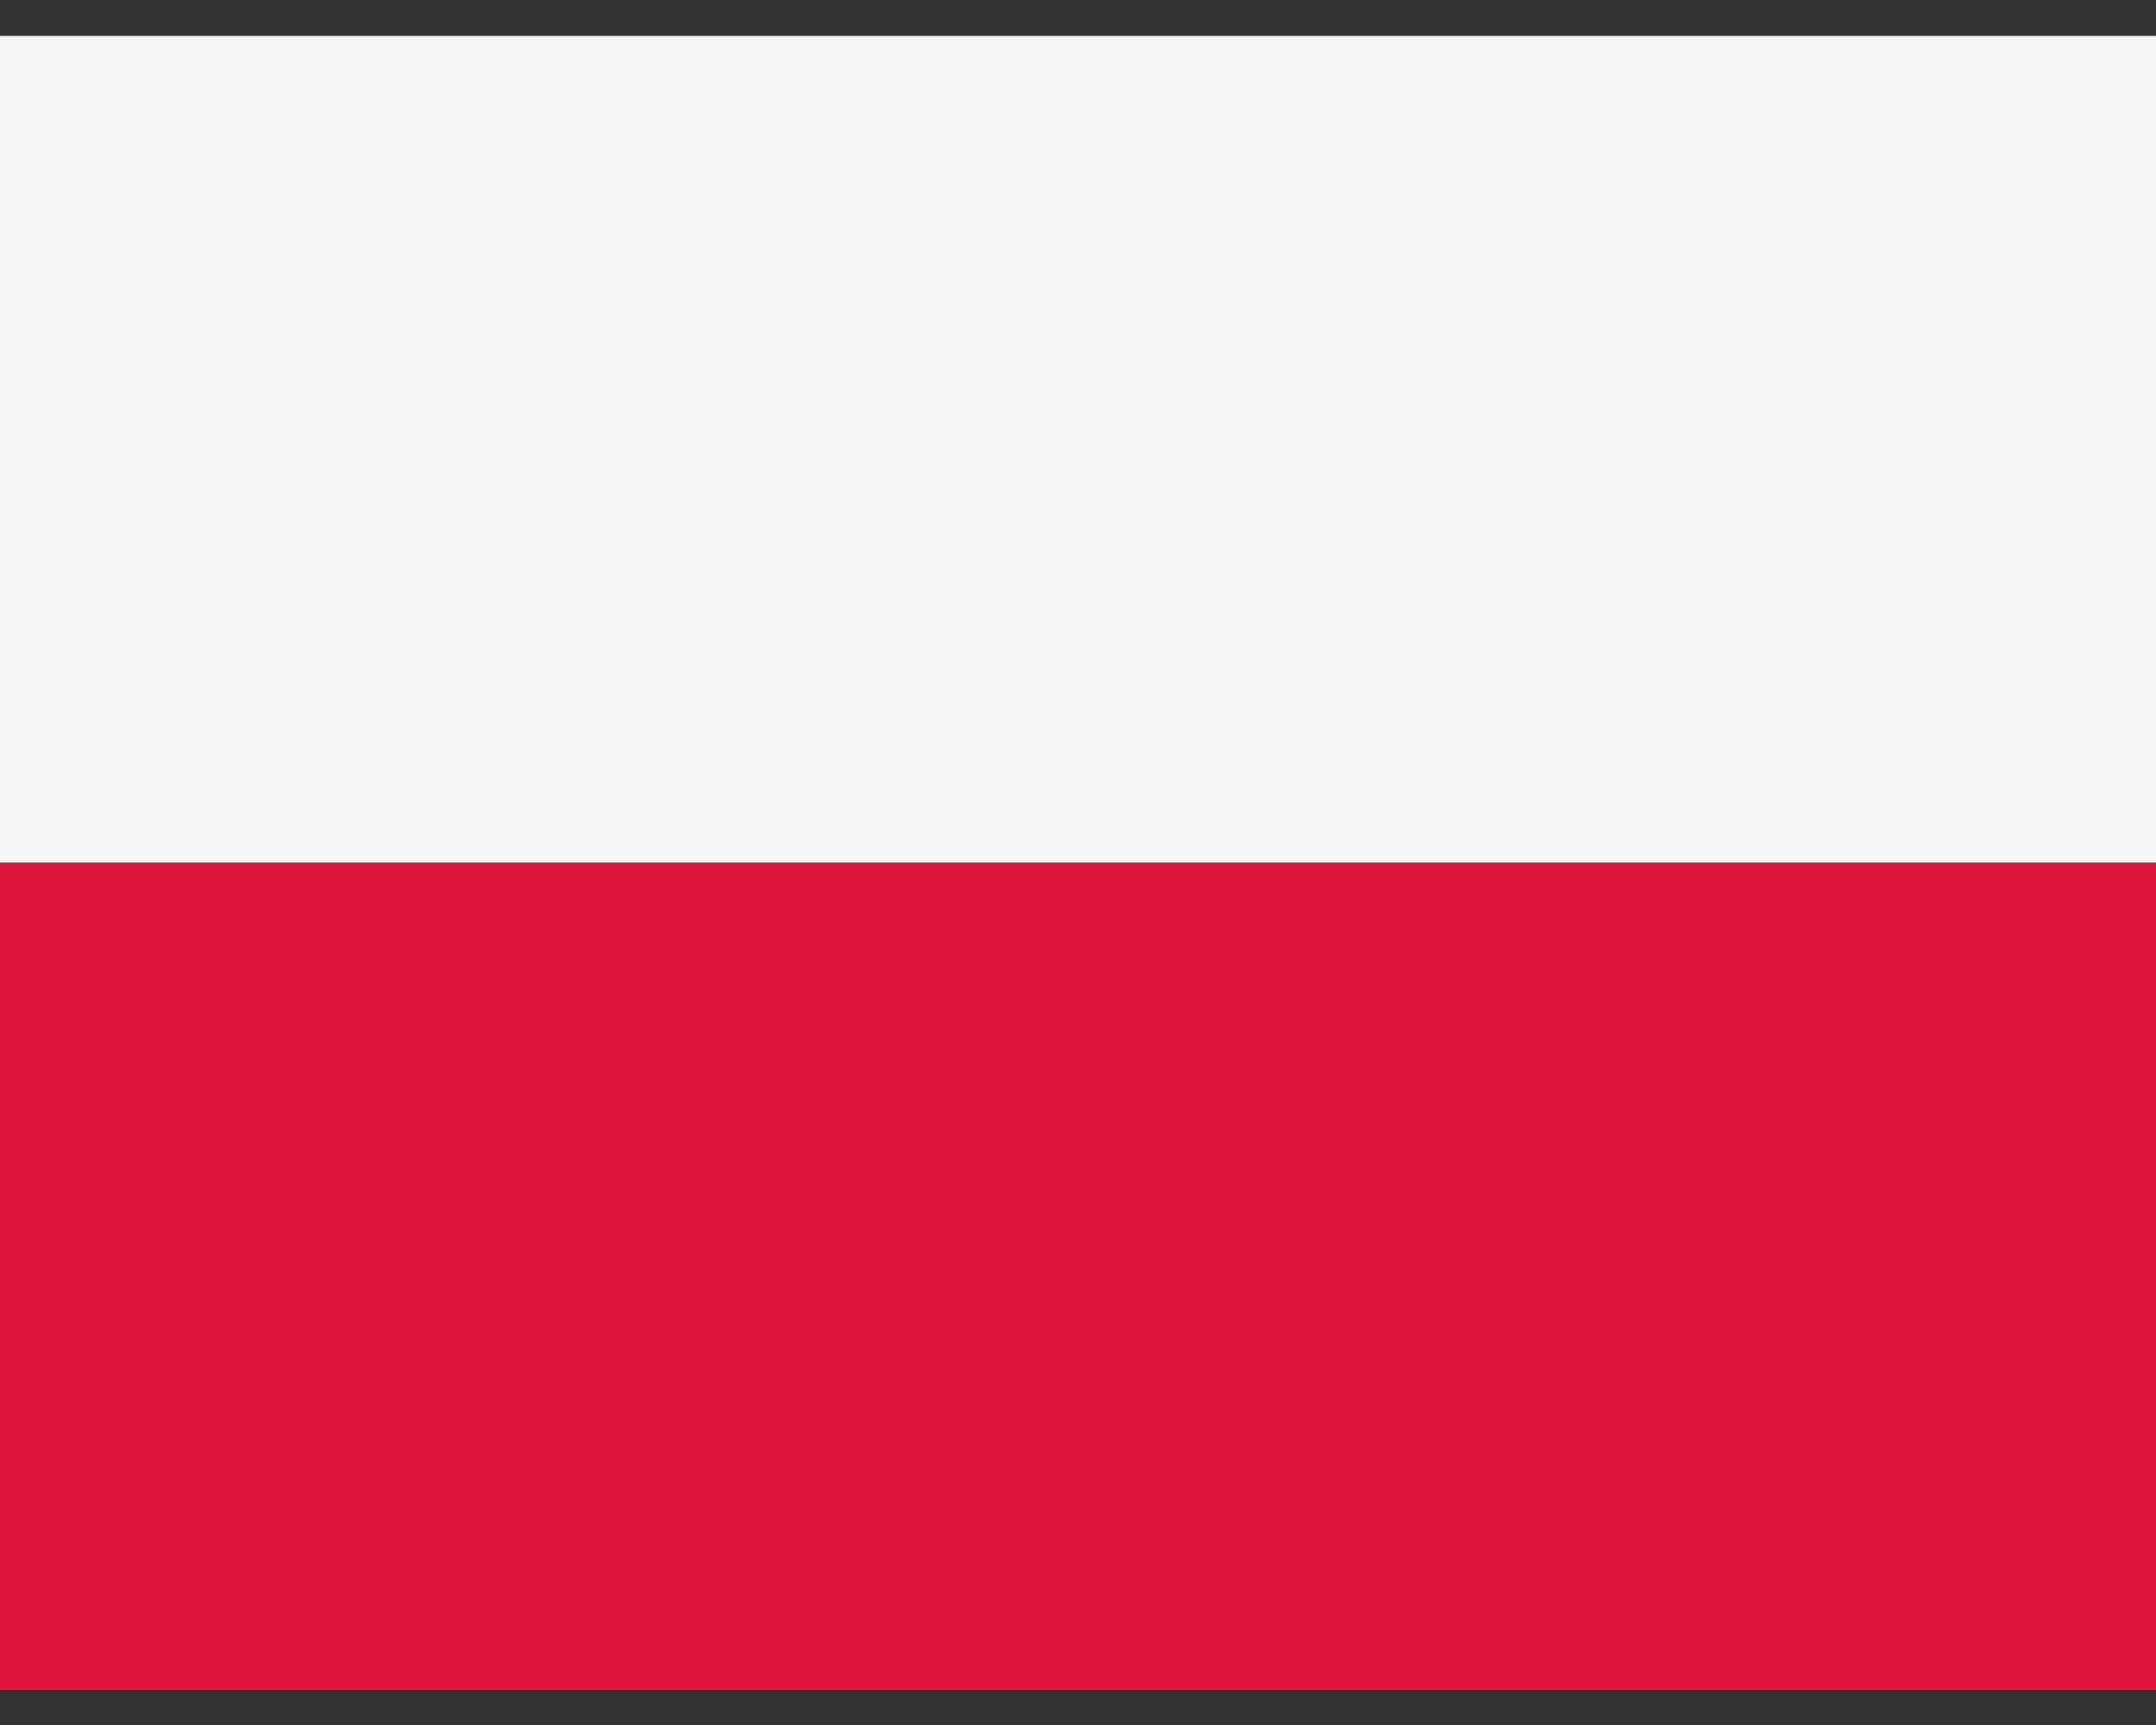 <svg width="30" height="24" viewBox="0 0 30 24" fill="none" xmlns="http://www.w3.org/2000/svg">
<rect x="0" y="0" width="30" height="24" fill="#333333" stroke="none"/>
<g clip-path="url(#clip0_73_8347)">
<path fill-rule="evenodd" clip-rule="evenodd" d="M30 23.5H0V0.5H30V23.5Z" fill="#F6F6F6"/>
<path fill-rule="evenodd" clip-rule="evenodd" d="M30 23.5H0V12H30V23.5Z" fill="#DC143C"/>
</g>
<defs>
<clipPath id="clip0_73_8347">
<rect width="30" height="23" fill="white" transform="translate(0 0.5)"/>
</clipPath>
</defs>
</svg>
